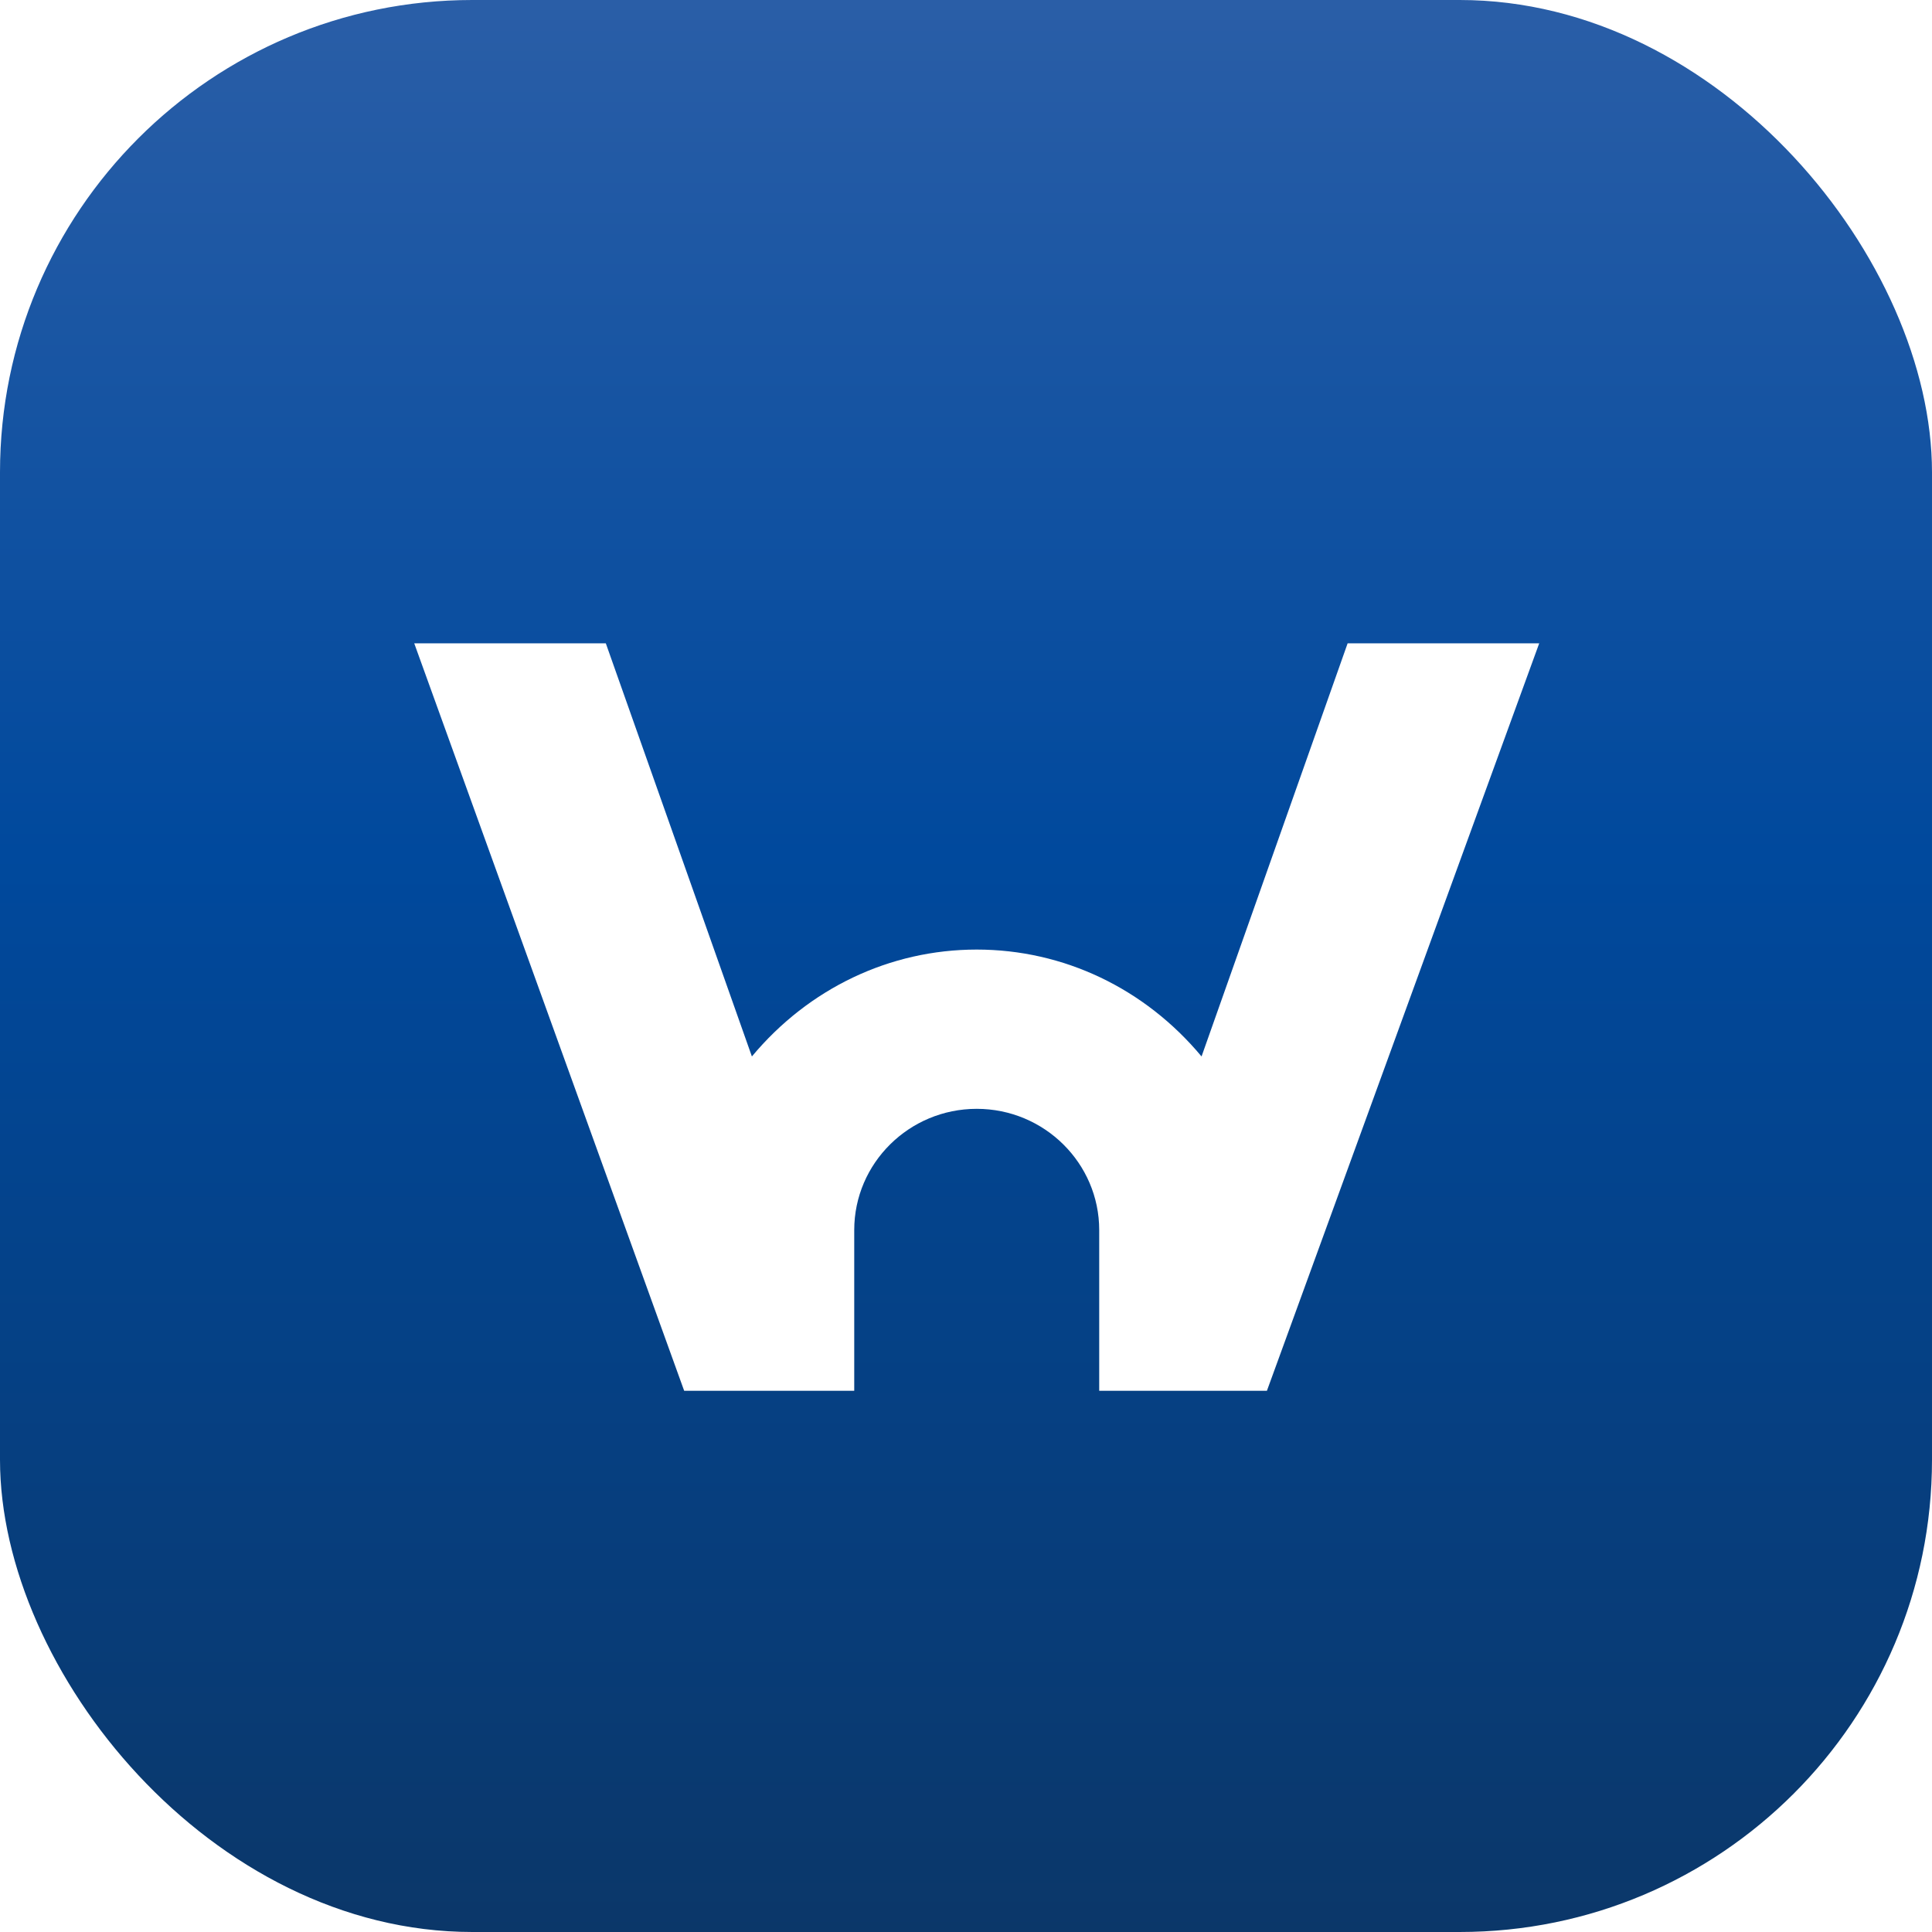 <svg width="180" height="180" viewBox="0 0 180 180" fill="none" xmlns="http://www.w3.org/2000/svg">
<rect width="180" height="180" rx="44" fill="url(#paint0_linear_35_29)"/>
<g filter="url(#filter0_d_35_29)">
<path d="M124.555 56.938L110.945 95.428C105.655 89.083 98.092 85.469 89.999 85.469C81.906 85.469 74.343 89.083 69.052 95.428L55.443 56.938H37.594L62.743 126.577H78.587V111.603C78.587 105.373 83.706 100.307 89.999 100.307C96.292 100.307 101.411 105.373 101.411 111.603V126.577H117.035L142.404 56.938L124.555 56.938Z" fill="white"/>
</g>
<defs>
<filter id="filter0_d_35_29" x="36.194" y="56.938" width="109.609" height="75.038" filterUnits="userSpaceOnUse" color-interpolation-filters="sRGB">
<feFlood flood-opacity="0" result="BackgroundImageFix"/>
<feColorMatrix in="SourceAlpha" type="matrix" values="0 0 0 0 0 0 0 0 0 0 0 0 0 0 0 0 0 0 127 0" result="hardAlpha"/>
<feOffset dx="1" dy="3"/>
<feGaussianBlur stdDeviation="1.2"/>
<feComposite in2="hardAlpha" operator="out"/>
<feColorMatrix type="matrix" values="0 0 0 0 0 0 0 0 0 0 0 0 0 0 0 0 0 0 0.12 0"/>
<feBlend mode="normal" in2="BackgroundImageFix" result="effect1_dropShadow_35_29"/>
<feBlend mode="normal" in="SourceGraphic" in2="effect1_dropShadow_35_29" result="shape"/>
</filter>
<linearGradient id="paint0_linear_35_29" x1="90" y1="0" x2="90" y2="180" gradientUnits="userSpaceOnUse">
<stop stop-color="#2A5EA7"/>
<stop offset="0.442" stop-color="#00499D"/>
<stop offset="1" stop-color="#0B3769"/>
</linearGradient>
</defs>
</svg>
